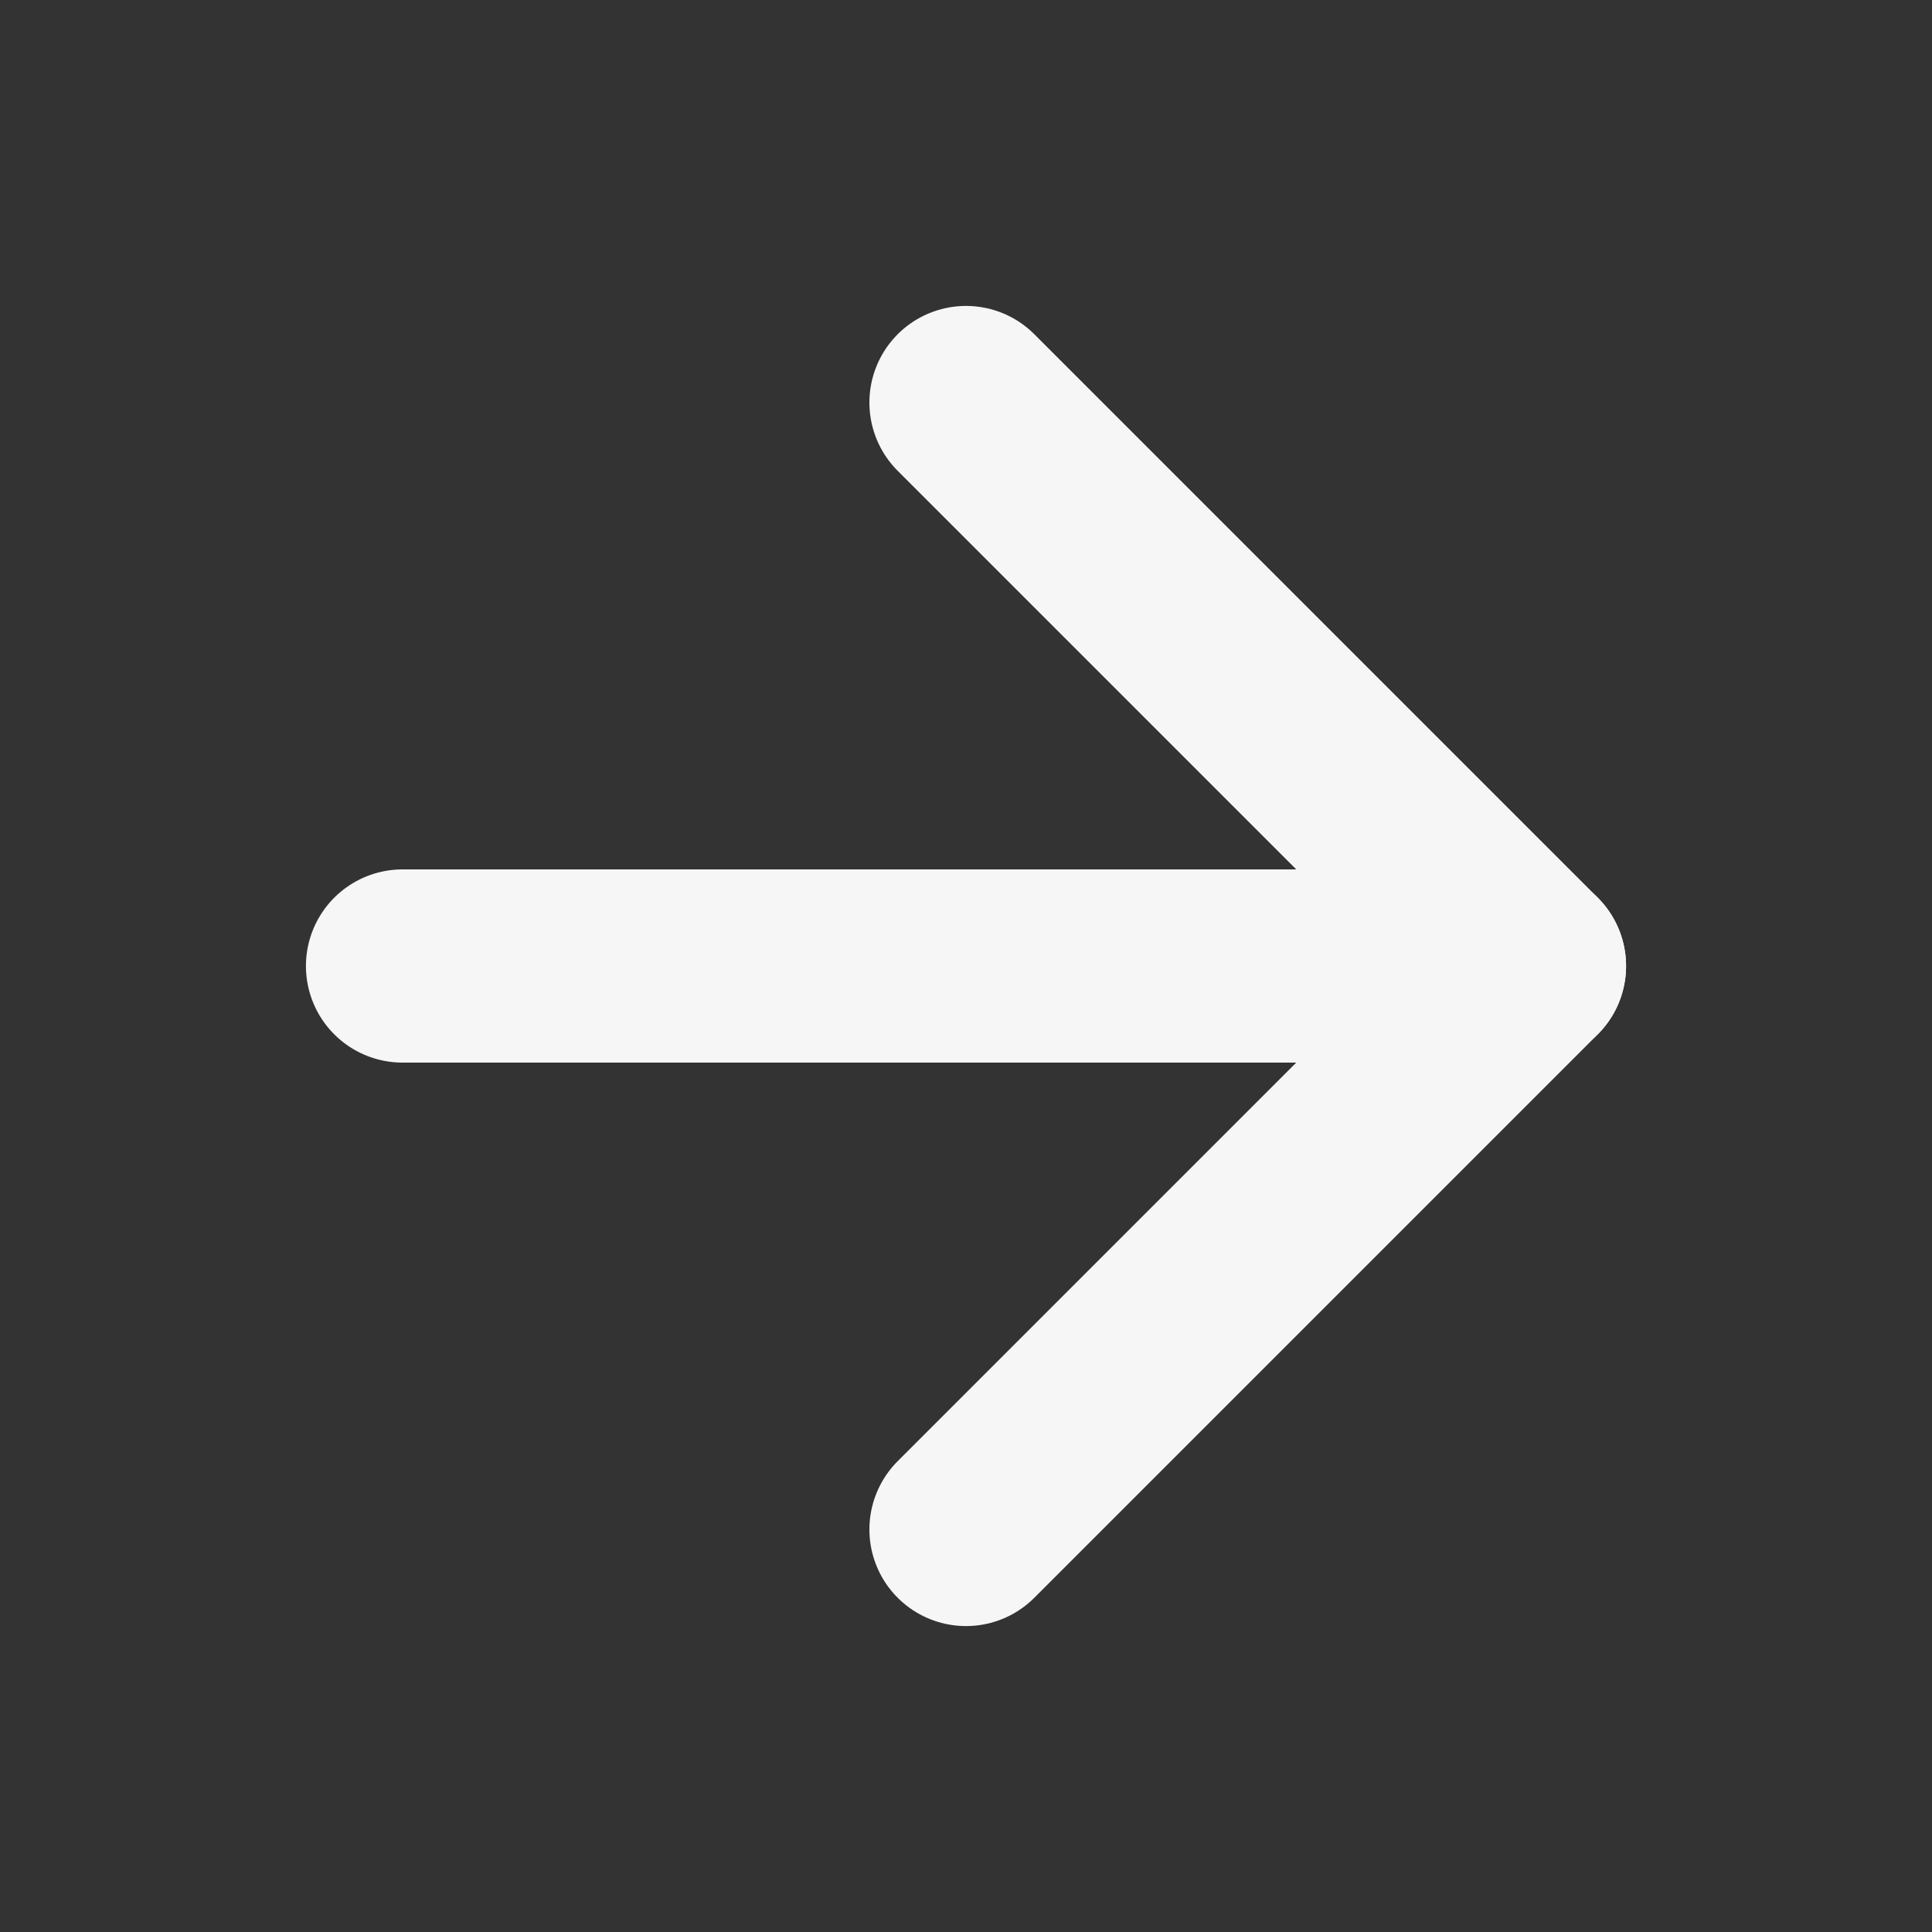 <svg width="20" height="20" viewBox="0 0 20 20" fill="none" xmlns="http://www.w3.org/2000/svg">
<rect x="0" y="0" width="20" height="20" fill="#333333" stroke="none"/>
<path d="M4.167 10H15.833" stroke="#F7F6F6" stroke-width="2" stroke-linecap="round" stroke-linejoin="round"/>
<path d="M10 4.167L15.833 10L10 15.833" stroke="#F7F6F6" stroke-width="2" stroke-linecap="round" stroke-linejoin="round"/>
</svg>
